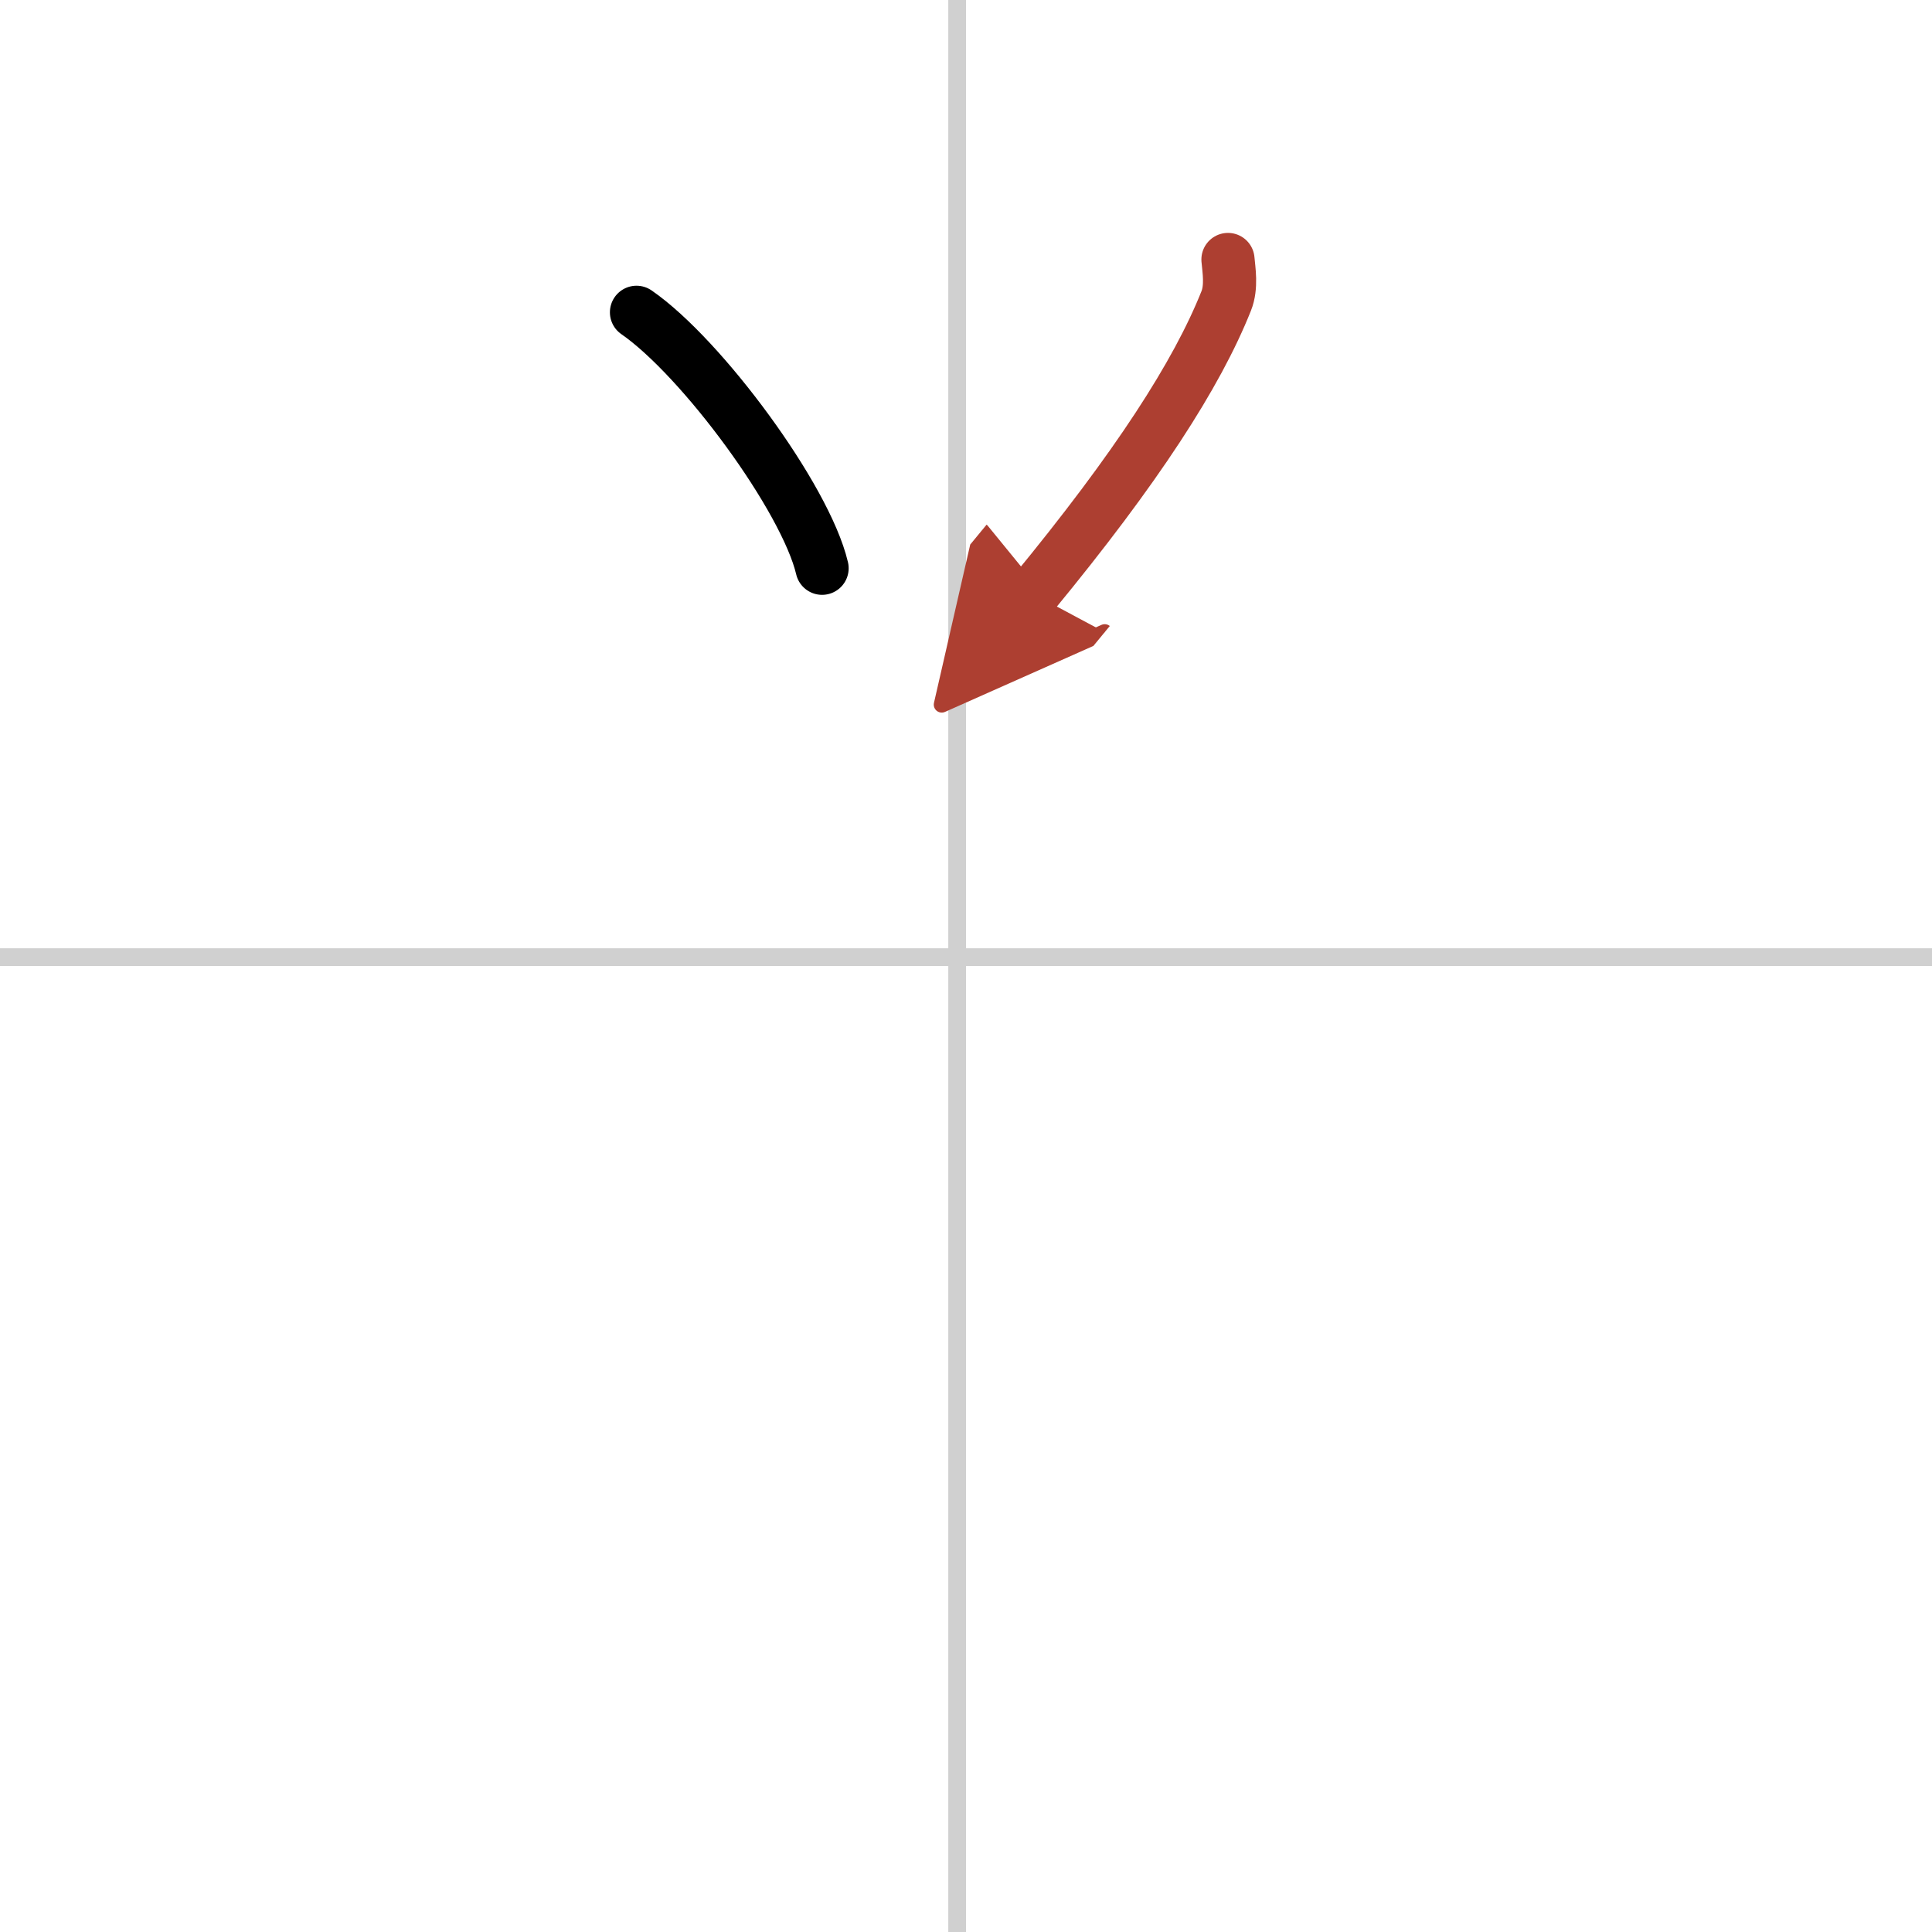 <svg width="400" height="400" viewBox="0 0 109 109" xmlns="http://www.w3.org/2000/svg"><defs><marker id="a" markerWidth="4" orient="auto" refX="1" refY="5" viewBox="0 0 10 10"><polyline points="0 0 10 5 0 10 1 5" fill="#ad3f31" stroke="#ad3f31"/></marker></defs><g fill="none" stroke="#000" stroke-linecap="round" stroke-linejoin="round" stroke-width="3"><rect width="100%" height="100%" fill="#fff" stroke="#fff"/><line x1="54" x2="54" y2="109" stroke="#d0d0d0" stroke-width="1"/><line x2="109" y1="54" y2="54" stroke="#d0d0d0" stroke-width="1"/><path d="m35.91 17.62c3.69 2.55 9.54 10.48 10.47 14.44"/><path d="m69.28 14.64c0.05 0.58 0.22 1.54-0.1 2.34-1.65 4.14-5.03 9.39-10.9 16.52" marker-end="url(#a)" stroke="#ad3f31"/></g></svg>
